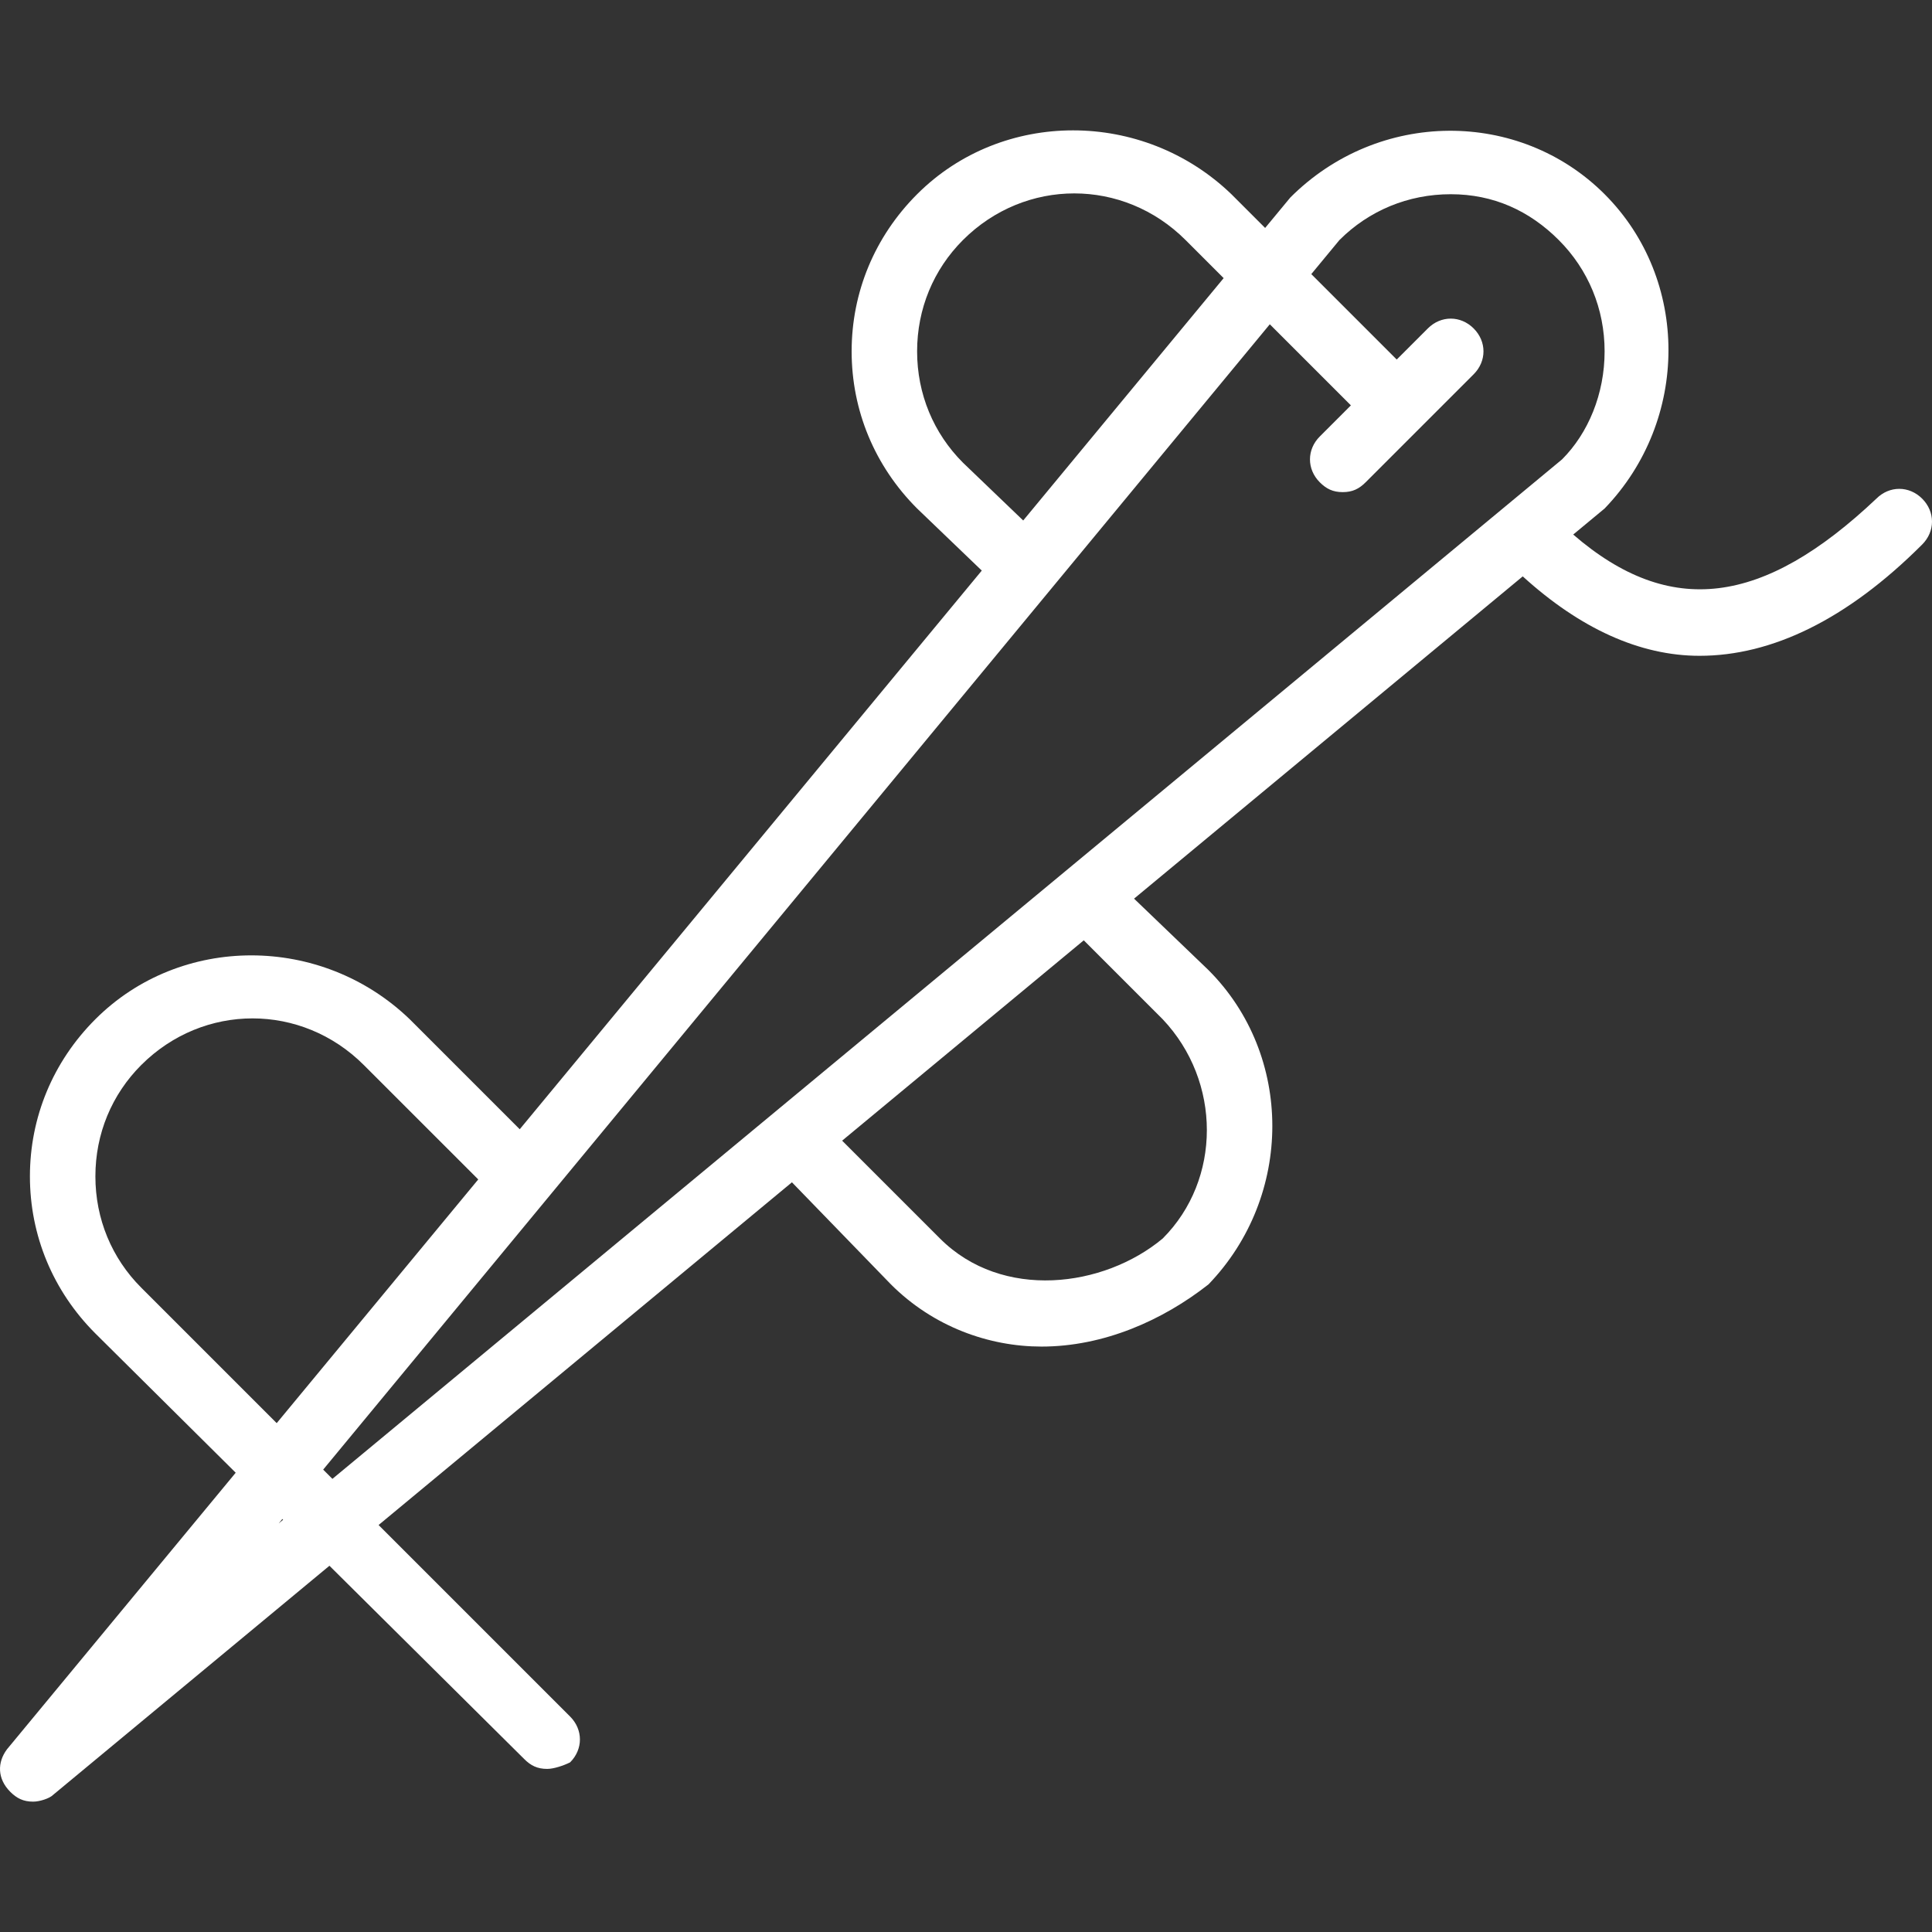 <svg xmlns="http://www.w3.org/2000/svg" fill="none" viewBox="0 0 72 72" height="72" width="72">
<rect x="0" y="0" width="72" height="72" fill="#333333" stroke="none"/>
<path fill="white" d="M71.634 18.584C71.146 18.096 70.414 18.096 69.926 18.584C65.714 22.568 62.245 23.046 58.629 19.921L59.8 18.95C62.972 15.656 62.972 10.41 59.8 7.238C56.627 4.065 51.381 4.065 48.087 7.36L47.148 8.495L45.891 7.238C42.597 4.065 37.35 4.065 34.178 7.238C32.592 8.824 31.738 10.898 31.738 13.094C31.738 15.29 32.592 17.364 34.178 18.95L36.588 21.264L19.369 42.084L15.268 37.983C11.973 34.811 6.727 34.811 3.555 37.983C1.969 39.569 1.115 41.643 1.115 43.839C1.115 46.035 1.969 48.109 3.555 49.695L8.784 54.884L0.261 65.19C-0.105 65.678 -0.105 66.288 0.383 66.776C0.627 67.02 0.871 67.142 1.237 67.142C1.481 67.142 1.847 67.02 1.969 66.898L12.277 58.351L19.538 65.556C19.782 65.8 20.026 65.922 20.392 65.922C20.636 65.922 21.002 65.8 21.246 65.678C21.734 65.19 21.734 64.458 21.246 63.97L14.109 56.833L29.513 44.061L33.202 47.865C34.788 49.451 36.863 50.183 38.815 50.183C41.133 50.183 43.329 49.207 45.037 47.865C48.209 44.571 48.209 39.325 45.037 36.153L42.263 33.49L56.748 21.48C58.883 23.42 61.11 24.44 63.338 24.44C66.022 24.44 68.828 23.098 71.634 20.292C72.122 19.804 72.122 19.072 71.634 18.584ZM35.886 17.242C34.788 16.144 34.178 14.68 34.178 13.094C34.178 11.508 34.788 10.044 35.886 8.946C38.204 6.628 41.865 6.628 44.183 8.946L45.602 10.365L38.132 19.397L35.886 17.242ZM5.263 47.987C4.165 46.889 3.555 45.425 3.555 43.839C3.555 42.253 4.165 40.789 5.263 39.691C7.581 37.373 11.241 37.373 13.559 39.691L17.823 43.954L10.312 53.036L5.263 47.987ZM10.387 56.772L10.522 56.609L10.55 56.637L10.387 56.772ZM12.044 54.768L47.322 12.085L50.344 15.107L49.185 16.266C48.697 16.754 48.697 17.486 49.185 17.974C49.429 18.218 49.673 18.34 50.039 18.34C50.405 18.34 50.649 18.218 50.893 17.974L54.919 13.948C55.407 13.46 55.407 12.728 54.919 12.24C54.431 11.752 53.699 11.752 53.211 12.24L52.052 13.399L48.868 10.215L49.917 8.946C51.015 7.848 52.479 7.238 54.065 7.238C55.651 7.238 56.993 7.848 58.091 8.946C59.189 10.044 59.799 11.508 59.799 13.094C59.799 14.68 59.189 16.144 58.213 17.12L12.388 55.113L12.044 54.768ZM43.329 37.983C45.525 40.301 45.525 43.961 43.329 46.157C41.133 47.987 37.35 48.475 35.032 46.157L31.384 42.509L40.389 35.043L43.329 37.983Z"></path>
</svg>
